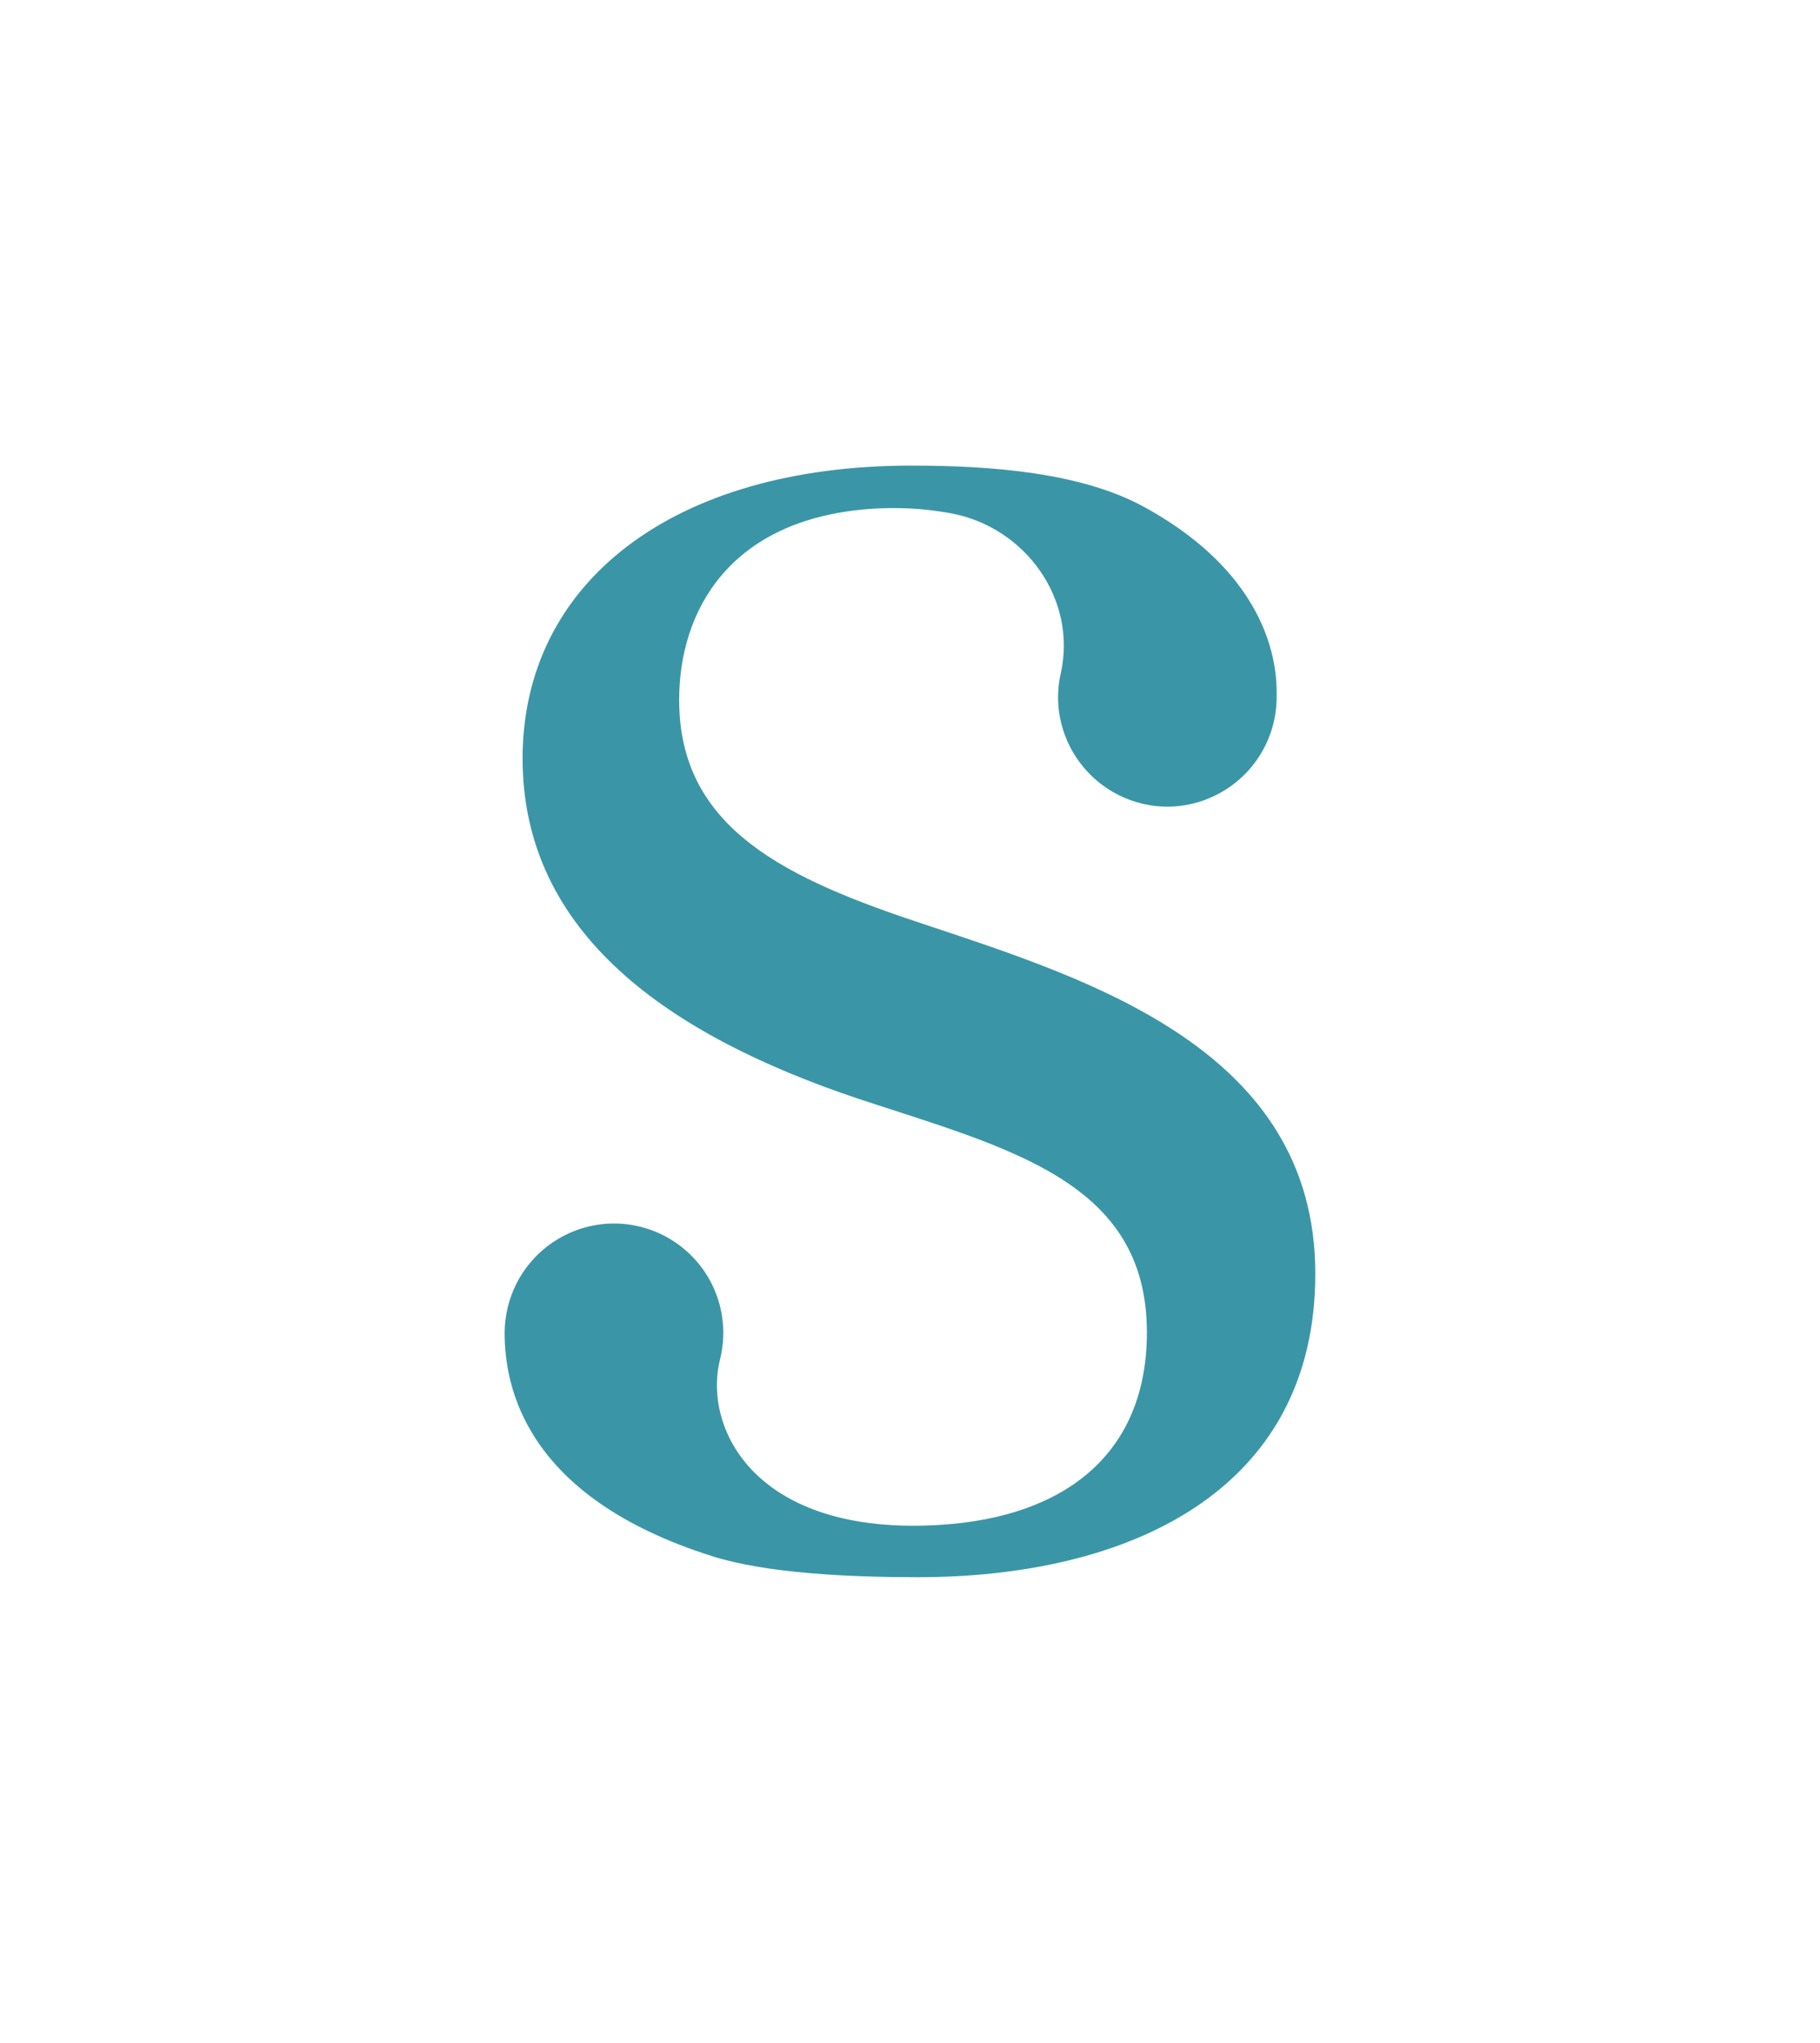<svg xmlns="http://www.w3.org/2000/svg" id="Layer_1" data-name="Layer 1" viewBox="0 0 553.21 620.86"><defs><style>      .cls-1 {        fill: #3a96a6;        stroke-width: 0px;      }    </style></defs><path class="cls-1" d="M281.72,281.18c-42.87-14.1-75.28-29.26-75.28-68.44,0-27.17,15.38-54.76,57.61-58.04,8.3-.64,16.64-.22,24.83,1.27,22.77,4.14,38.63,26.2,33.53,48.77-.78,3.48-.99,7.07-.62,10.62.8,7.49,4.12,14.49,9.41,19.86,5.29,5.37,12.24,8.79,19.72,9.71,6.43.77,12.95-.38,18.73-3.3,3.98-1.98,7.51-4.75,10.4-8.12,2.89-3.38,5.08-7.29,6.43-11.53,1.03-3.24,1.56-6.62,1.56-10.03,0-4.05,1.93-34.78-40.34-57.91-19.08-10.44-46.43-12.53-70.7-12.53-72.67,0-118.15,35.71-118.15,89s44.43,84.1,101.94,103.4c45.99,15.17,87.82,25.06,87.82,71.05,0,36.58-24.53,56.11-62.9,58.5-55.97,3.48-72.13-29.18-66.85-50.27,1.07-4.28,1.28-8.72.62-13.09-1.02-6.72-4.08-12.97-8.77-17.9-4.69-4.93-10.77-8.31-17.44-9.67-6.92-1.41-14.12-.58-20.53,2.39-4.52,2.08-8.52,5.16-11.69,8.99-3.17,3.83-5.45,8.33-6.65,13.15-.66,2.62-1,5.3-1.01,8,0,16.14,5.96,49.83,63,67.88,16.56,5.27,41.83,6.42,62.57,6.42,63.77,0,120.84-25.86,120.84-92.22.04-67.81-67.92-89.23-118.09-105.96Z"></path></svg>